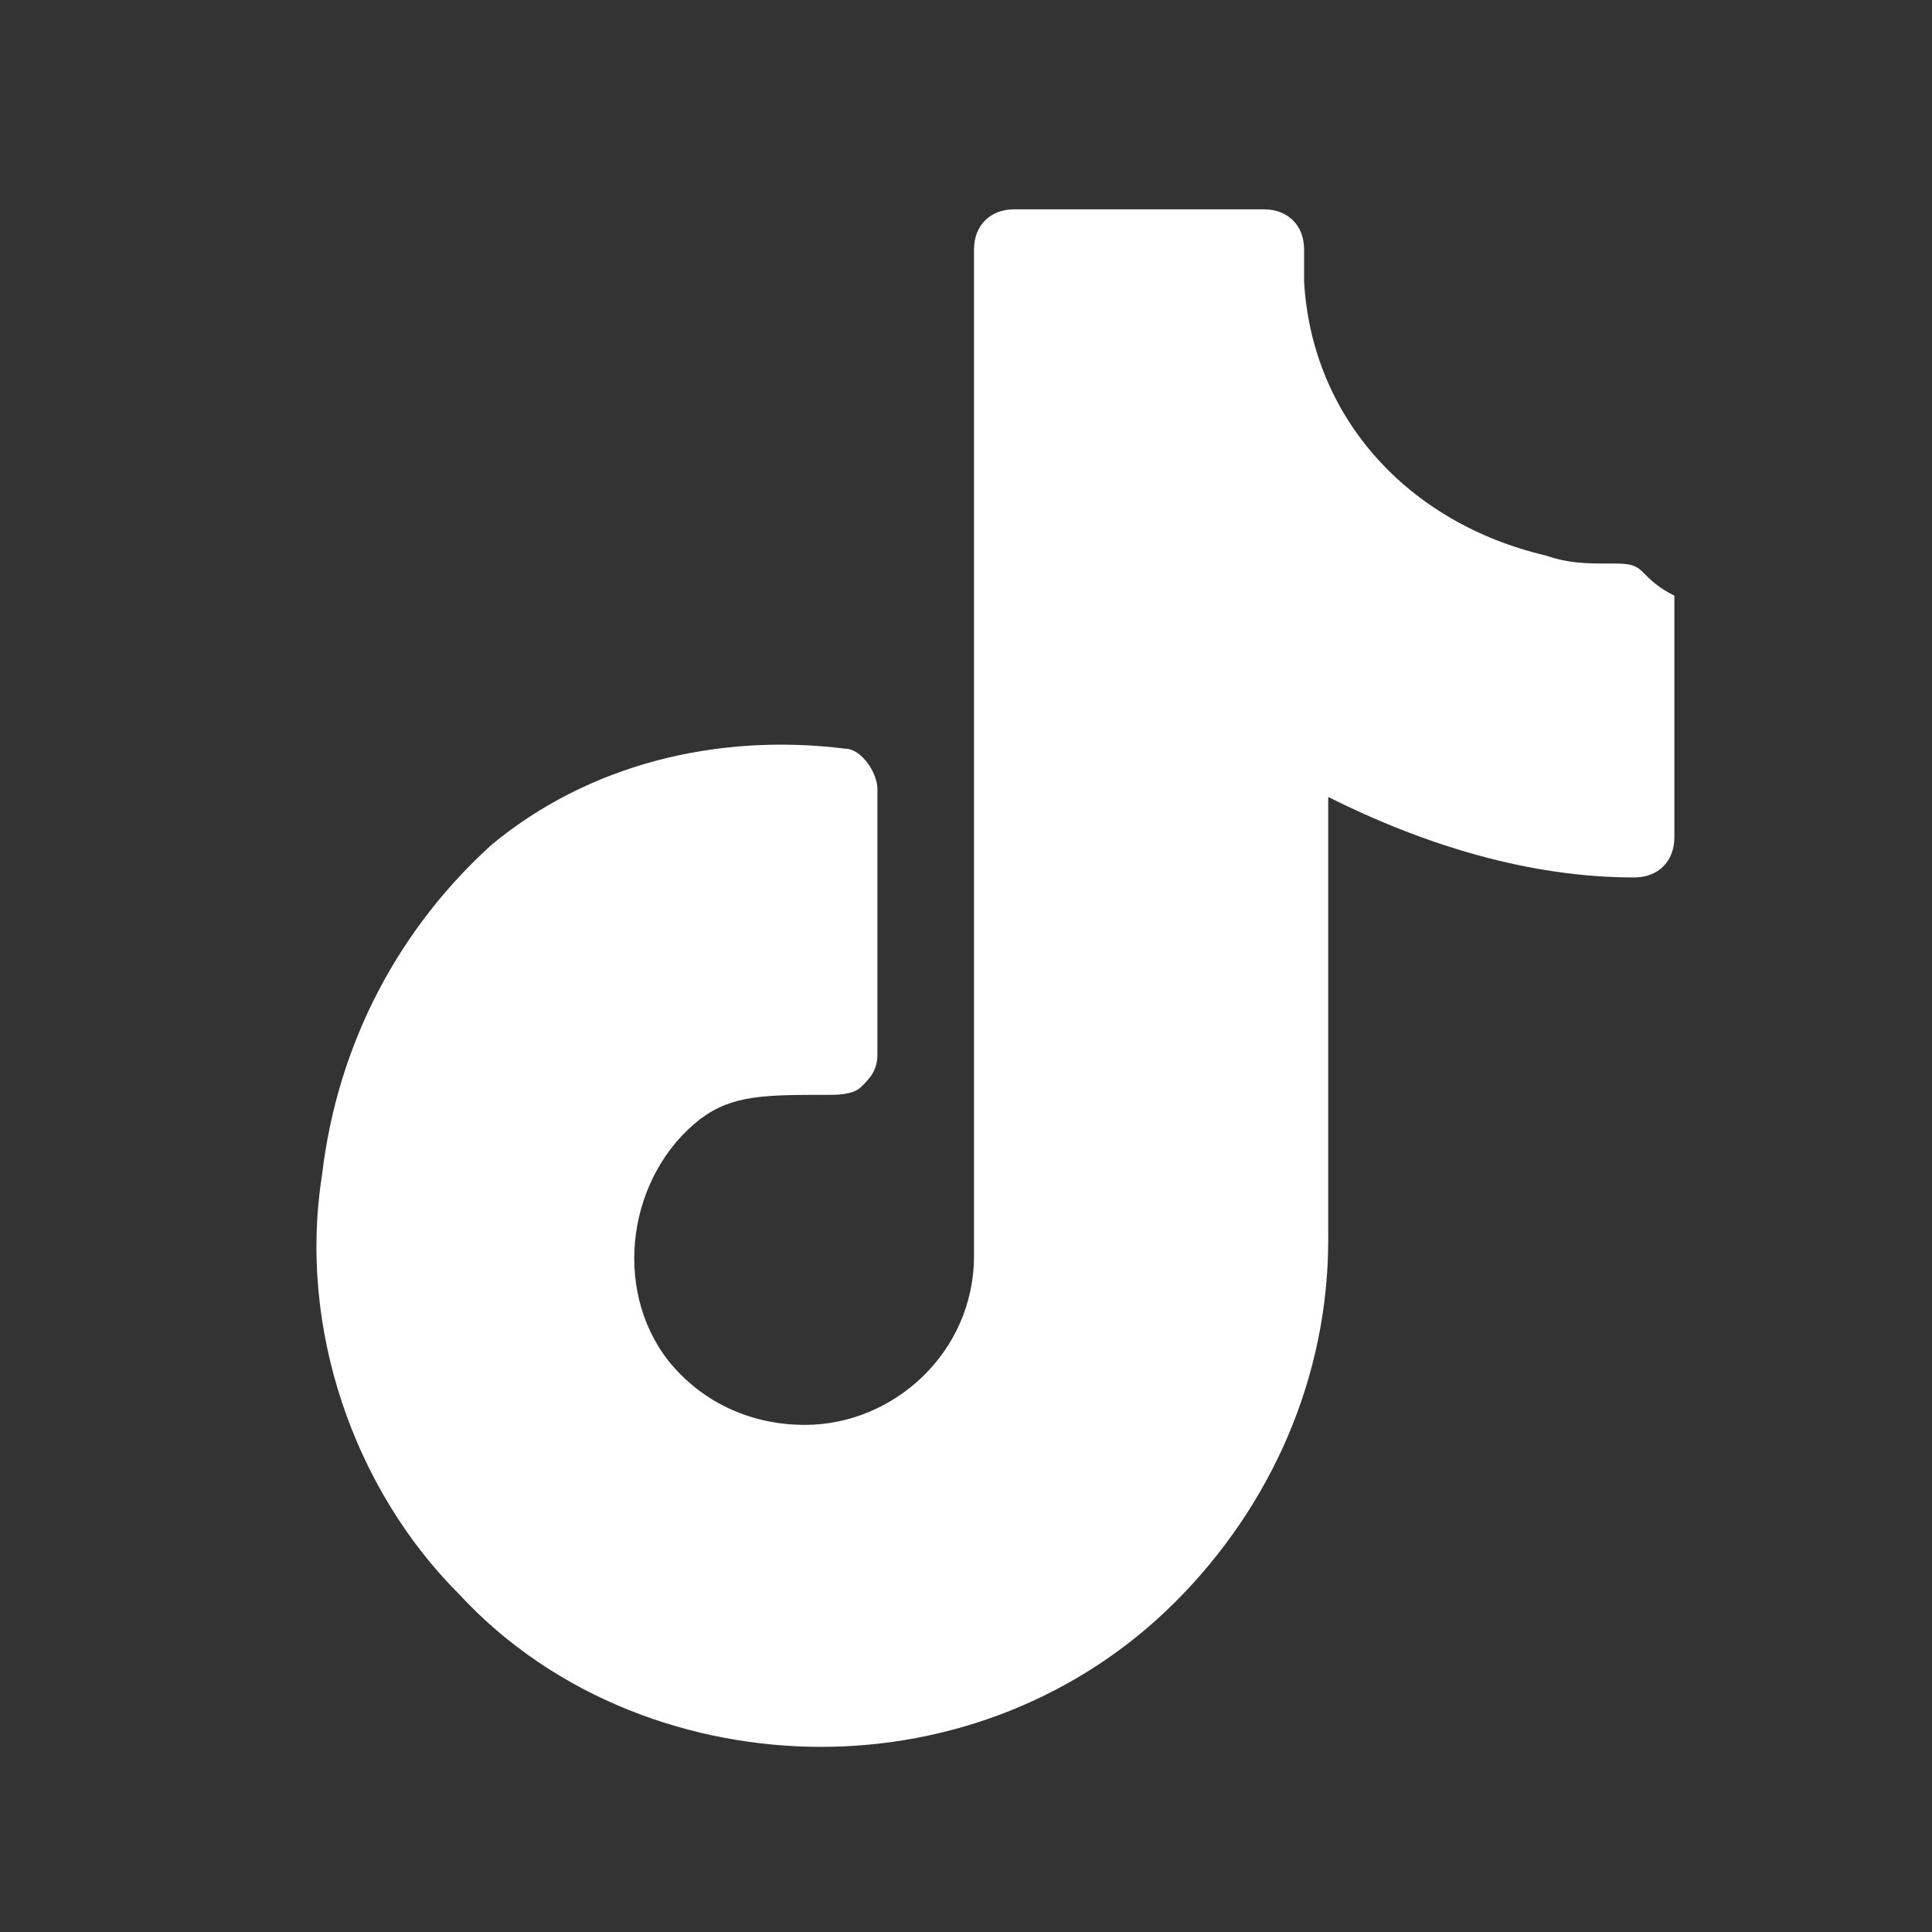 <svg width="35" height="35" viewBox="0 0 35 35" fill="none" xmlns="http://www.w3.org/2000/svg">
<rect x="0" y="0" width="35" height="35" fill="#333333" stroke="none"/>
<path d="M29.75 10.354C29.604 10.209 29.458 10.209 29.166 10.209C28.729 10.209 28.437 10.209 28 10.063C25.52 9.479 23.77 7.584 23.625 5.104V4.521C23.625 4.084 23.333 3.792 22.895 3.792H18.375C17.937 3.792 17.645 4.084 17.645 4.521V22.75C17.645 24.5 16.187 25.813 14.583 25.813C13.562 25.813 12.687 25.375 12.104 24.646C11.083 23.334 11.375 21.292 12.687 20.271C13.27 19.834 13.854 19.834 15.02 19.834C15.166 19.834 15.458 19.834 15.604 19.688C15.75 19.542 15.895 19.396 15.895 19.105V14.292C15.895 14 15.604 13.563 15.312 13.563C12.979 13.271 10.645 13.854 8.895 15.313C7.291 16.771 6.125 18.813 5.833 21.292C5.395 24.063 6.416 26.98 8.312 28.875C10.062 30.771 12.541 31.646 14.875 31.646C17.208 31.646 19.541 30.771 21.291 29.021C23.041 27.271 24.062 24.938 24.062 22.459V14.438C25.812 15.313 27.708 15.896 29.604 15.896C30.041 15.896 30.333 15.604 30.333 15.167V10.792C30.041 10.646 29.895 10.5 29.75 10.354Z" fill="white"/>
</svg>
